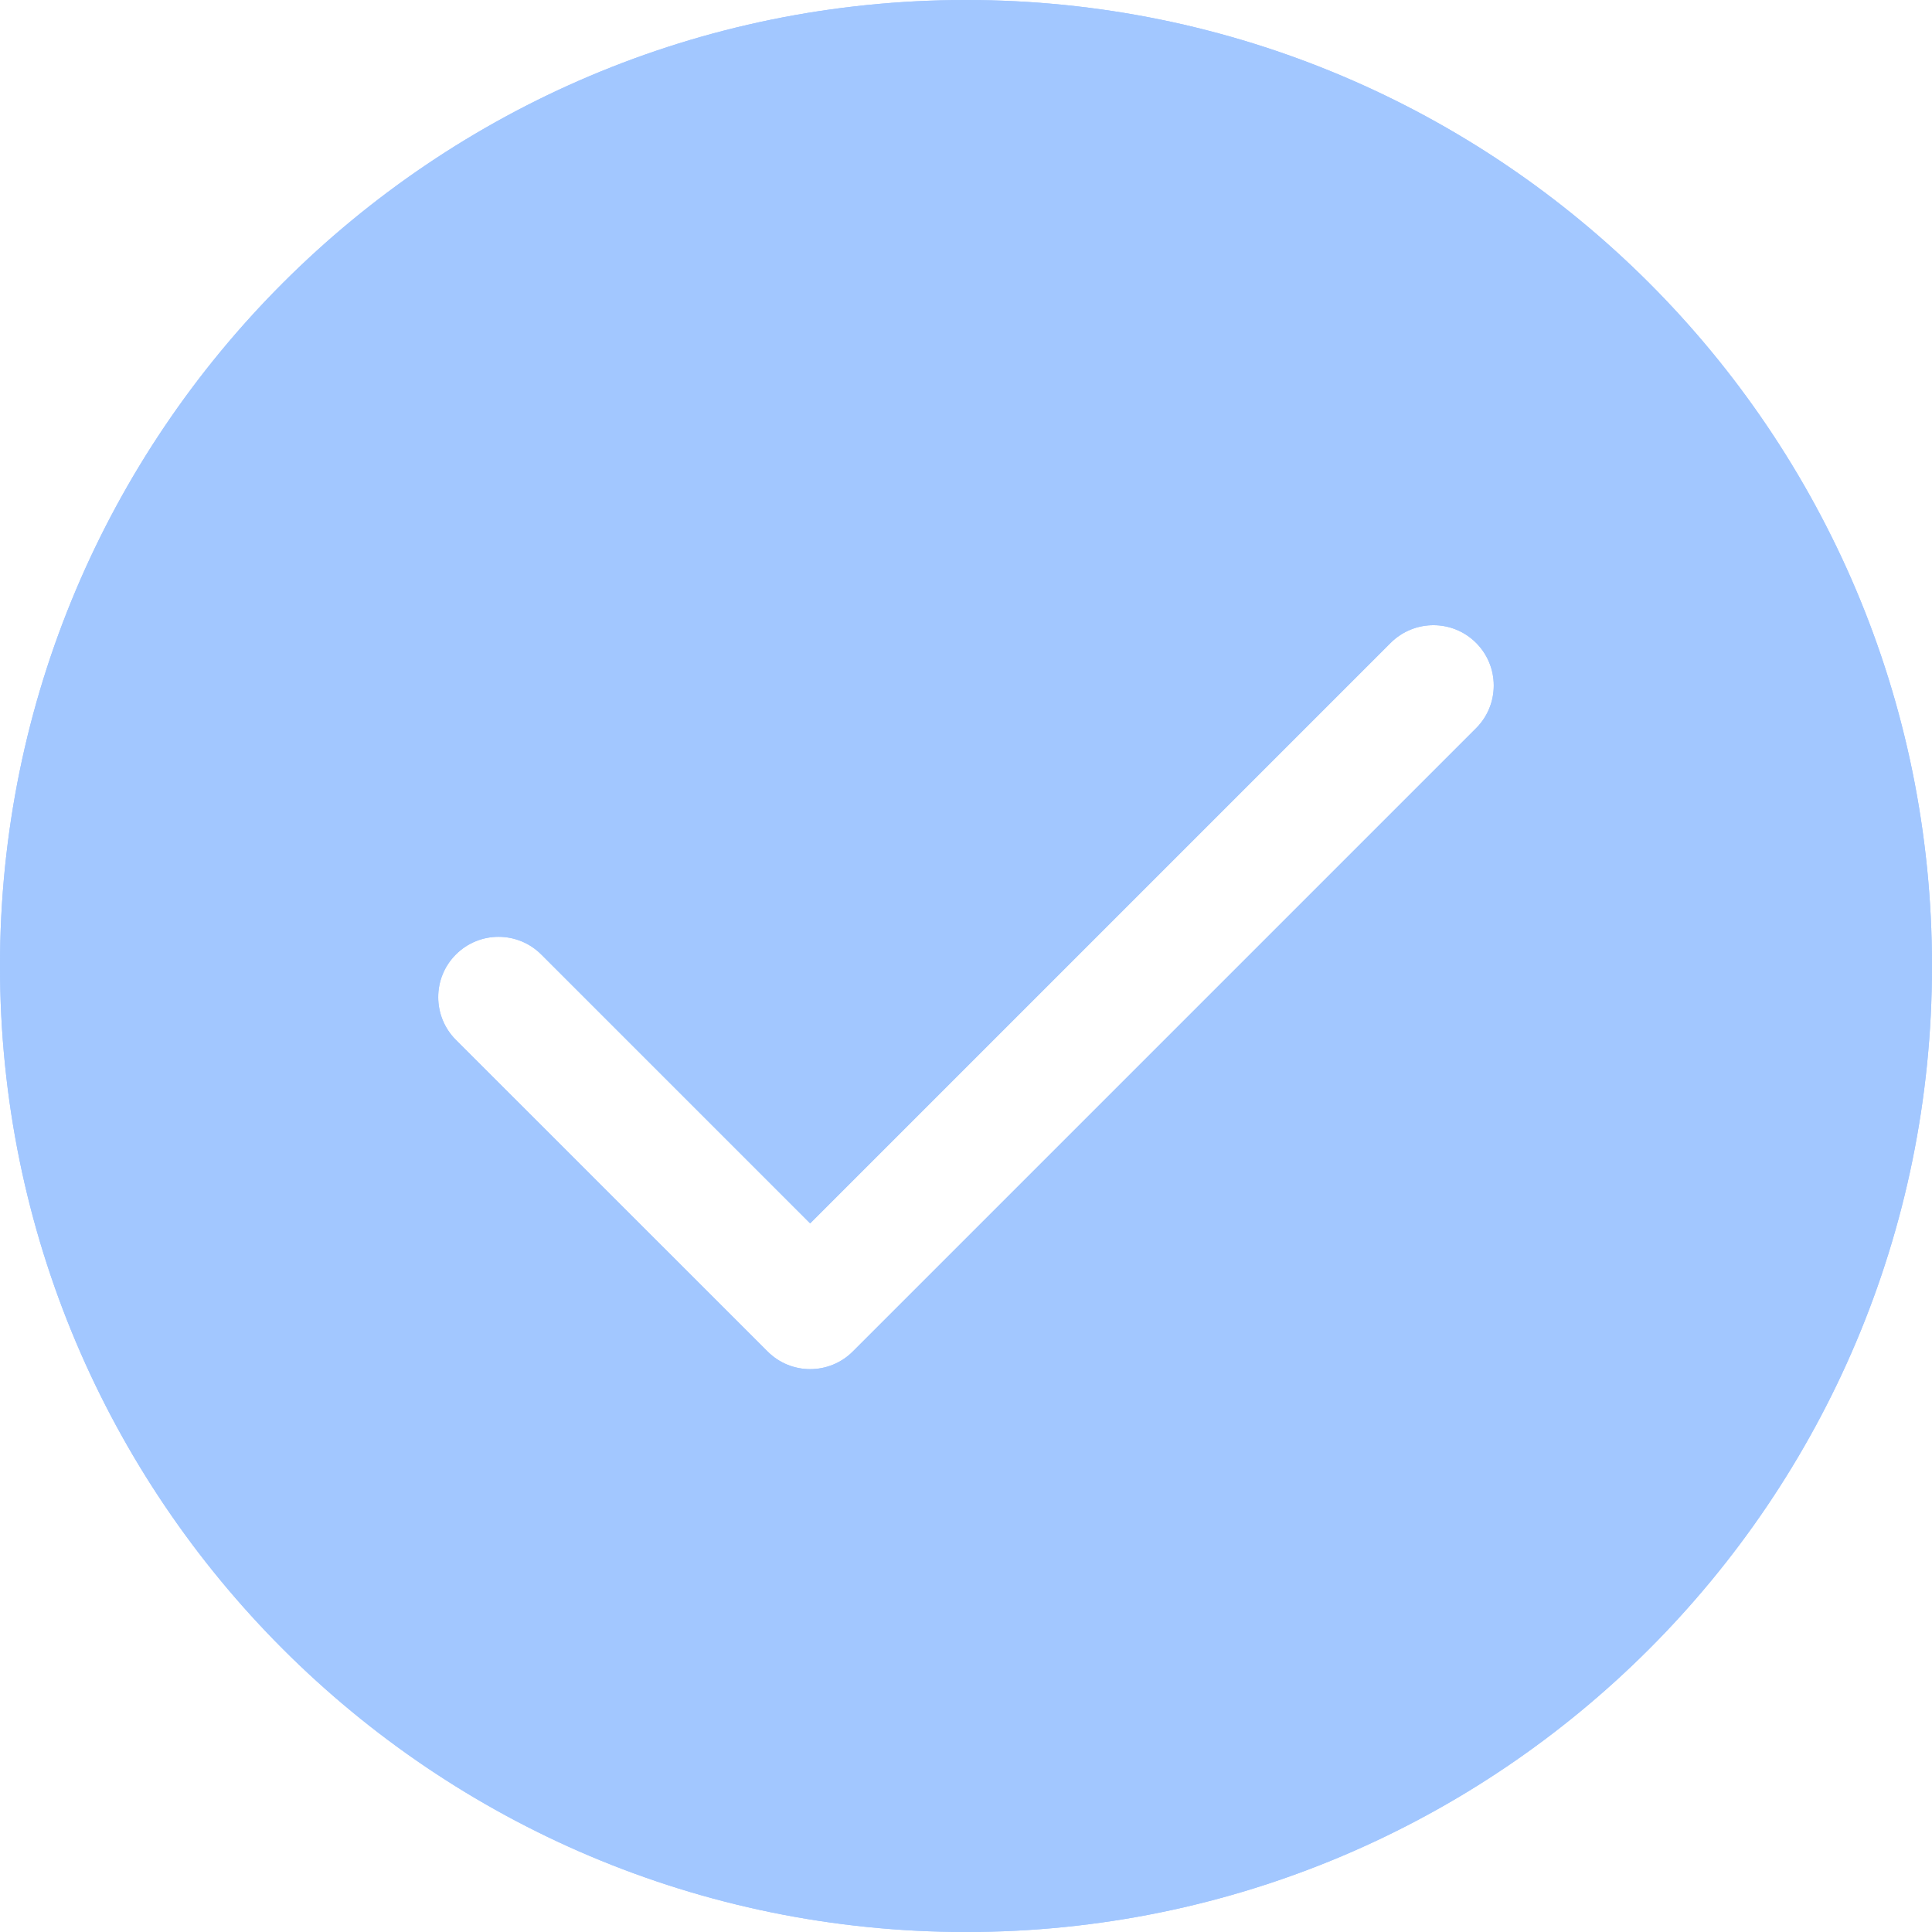<svg width="18" height="18" viewBox="0 0 18 18" fill="none" xmlns="http://www.w3.org/2000/svg">
<path fill-rule="evenodd" clip-rule="evenodd" d="M9 18C13.971 18 18 13.971 18 9C18 4.029 13.971 0 9 0C4.029 0 0 4.029 0 9C0 13.971 4.029 18 9 18ZM13.752 6.785C13.972 6.565 13.972 6.209 13.752 5.989C13.533 5.77 13.177 5.77 12.957 5.989L7.548 11.398L5.043 8.893C4.823 8.673 4.467 8.673 4.247 8.893C4.028 9.112 4.028 9.468 4.247 9.688L7.151 12.591C7.37 12.811 7.726 12.811 7.946 12.591L13.752 6.785Z" fill="#A2C7FF"/>
<path fill-rule="evenodd" clip-rule="evenodd" d="M9 18C13.971 18 18 13.971 18 9C18 4.029 13.971 0 9 0C4.029 0 0 4.029 0 9C0 13.971 4.029 18 9 18ZM13.752 6.785C13.972 6.565 13.972 6.209 13.752 5.989C13.533 5.77 13.177 5.77 12.957 5.989L7.548 11.398L5.043 8.893C4.823 8.673 4.467 8.673 4.247 8.893C4.028 9.112 4.028 9.468 4.247 9.688L7.151 12.591C7.37 12.811 7.726 12.811 7.946 12.591L13.752 6.785Z" fill="#A2C7FF"/>
</svg>
